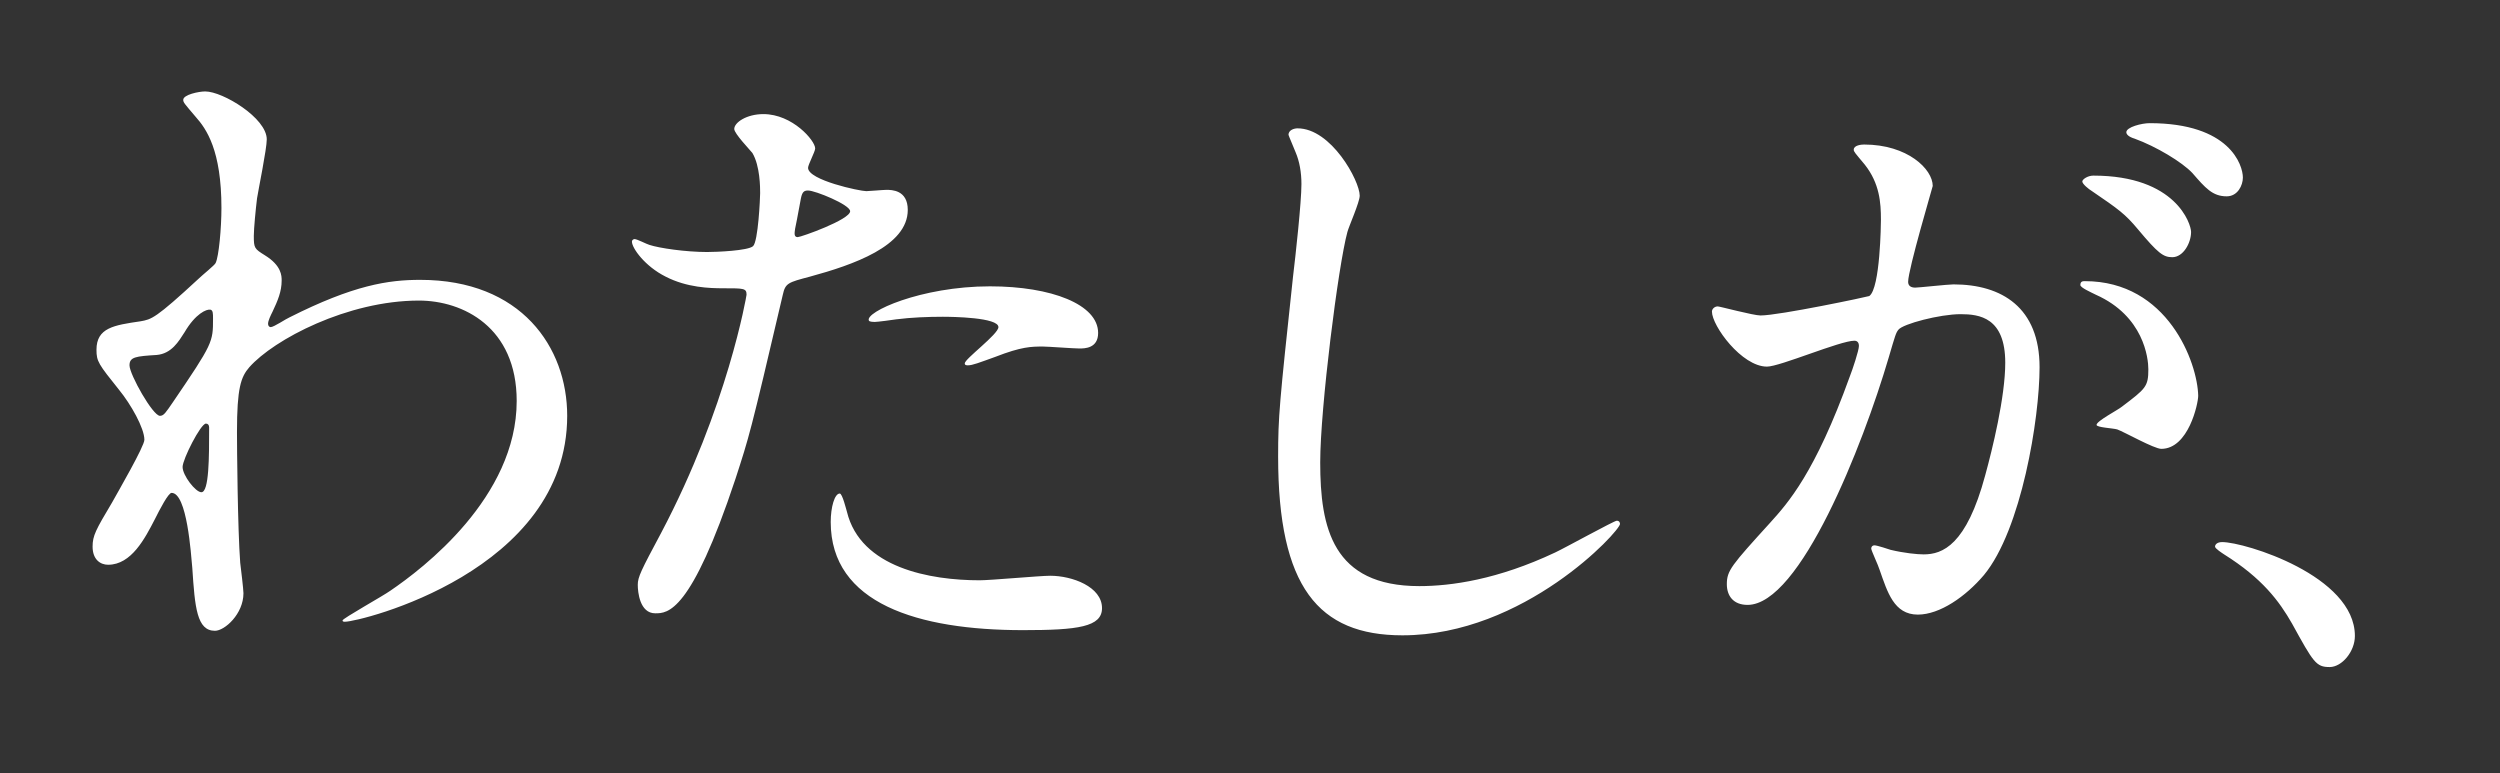 <svg width="278" height="86" viewBox="0 0 278 86" fill="none" xmlns="http://www.w3.org/2000/svg">
<rect x="0" y="0" width="278" height="86" fill="#333333" stroke="none"/>
<mask id="mask0_2067_30876" style="mask-type:alpha" maskUnits="userSpaceOnUse" x="0" y="0" width="278" height="86">
<rect width="278" height="86" fill="#D9D9D9"/>
</mask>
<g mask="url(#mask0_2067_30876)">
<path d="M28.224 26.224C28.224 25.432 28.44 23.2 28.584 22.048C28.728 21.112 29.664 16.576 29.664 15.496C29.664 13.12 24.768 10.168 22.824 10.168C22.104 10.168 20.376 10.528 20.376 11.104C20.376 11.392 20.52 11.536 21.744 12.976C22.968 14.344 24.624 16.72 24.624 23.128C24.624 25.36 24.336 28.528 23.976 29.248C23.904 29.464 22.464 30.616 22.104 30.976C17.28 35.44 16.848 35.512 15.624 35.728C12.672 36.16 10.728 36.448 10.728 38.896C10.728 40.192 10.944 40.48 13.248 43.36C14.544 44.944 16.056 47.608 16.056 48.904C16.056 49.624 13.176 54.592 12.456 55.888C10.656 58.912 10.296 59.56 10.296 60.784C10.296 62.224 11.16 62.8 12.024 62.8C14.616 62.8 16.128 59.848 17.208 57.76C17.784 56.608 18.72 54.808 19.08 54.808C20.808 54.808 21.24 61.648 21.384 63.16C21.672 67.552 21.888 70.144 23.904 70.144C24.984 70.144 27.072 68.272 27.072 65.968C27.072 65.536 26.784 63.16 26.712 62.584C26.424 58.768 26.352 49.624 26.352 48.04C26.352 43.144 26.784 41.92 27.72 40.84C30.456 37.744 38.664 33.424 46.584 33.424C51.48 33.424 57.456 36.376 57.456 44.584C57.456 55.312 47.016 63.232 43.416 65.68C42.624 66.256 38.088 68.776 38.088 68.992C38.088 69.136 38.232 69.136 38.376 69.136C40.032 69.136 63.072 63.52 63.072 46.24C63.072 38.608 57.96 31.12 46.728 31.12C43.2 31.12 39.312 31.696 32.184 35.296C31.824 35.44 30.456 36.376 30.096 36.376C29.952 36.376 29.808 36.232 29.808 36.016C29.808 35.656 30.096 35.08 30.312 34.648C30.888 33.424 31.32 32.416 31.32 31.192C31.32 30.688 31.32 29.536 29.448 28.384C28.296 27.664 28.224 27.592 28.224 26.224ZM23.4 34.432C23.688 34.504 23.688 34.864 23.688 35.44C23.688 38.032 23.688 38.176 19.224 44.728C18.432 45.88 18.216 46.24 17.784 46.24C16.992 46.24 14.4 41.632 14.4 40.624C14.4 39.688 15.12 39.616 17.424 39.472C19.08 39.328 19.872 37.96 20.52 36.952C21.744 34.864 22.968 34.36 23.4 34.432ZM22.896 47.104C23.112 47.104 23.256 47.248 23.256 47.536C23.256 50.848 23.256 54.736 22.392 54.736C21.744 54.736 20.304 52.864 20.304 51.928C20.304 51.064 22.32 47.104 22.896 47.104ZM70.92 65.032C70.92 65.824 71.136 68.2 72.864 68.2C74.232 68.2 76.824 68.2 81.792 53.224C83.304 48.544 83.376 48.472 87.048 32.776C87.336 31.48 87.624 31.408 90.072 30.76C94.824 29.464 100.944 27.376 100.944 23.344C100.944 21.112 99.144 21.112 98.568 21.112C98.208 21.112 96.624 21.256 96.336 21.256C95.616 21.256 89.856 20.032 89.856 18.664C89.856 18.304 90.648 16.864 90.648 16.504C90.648 15.64 88.128 12.688 84.888 12.688C83.016 12.688 81.648 13.624 81.648 14.344C81.648 14.848 83.376 16.648 83.664 17.008C84.528 18.448 84.528 20.896 84.528 21.472C84.528 21.976 84.312 26.872 83.736 27.376C83.16 27.88 79.704 28.024 78.624 28.024C76.248 28.024 73.296 27.592 72.216 27.232C71.928 27.16 70.848 26.584 70.56 26.584C70.488 26.584 70.272 26.656 70.272 26.872C70.272 27.592 71.712 29.608 74.016 30.76C76.392 31.984 78.912 32.056 80.424 32.056C82.728 32.056 83.016 32.056 83.016 32.776C83.016 32.848 80.928 45.232 73.512 59.272C71.28 63.448 70.92 64.168 70.92 65.032ZM88.416 25.432C88.776 23.704 88.776 23.488 89.064 22.048C89.208 21.328 89.424 21.184 89.856 21.184C90.648 21.184 94.536 22.768 94.536 23.488C94.536 24.424 89.064 26.368 88.704 26.368C88.272 26.368 88.344 25.936 88.416 25.432ZM96.624 35.656C96.696 35.8 97.2 35.8 97.272 35.8C97.56 35.8 99.216 35.584 99.648 35.512C101.304 35.296 103.248 35.224 104.832 35.224C105.912 35.224 111.024 35.296 111.024 36.376C111.024 37.168 107.28 39.904 107.28 40.408C107.28 40.624 107.496 40.624 107.64 40.624C108.144 40.624 108.864 40.336 110.664 39.688C113.616 38.536 114.696 38.536 115.992 38.536C116.568 38.536 119.376 38.752 120.024 38.752C120.6 38.752 122.112 38.752 122.112 37.024C122.112 33.856 116.928 31.84 110.088 31.84C102.384 31.84 96.12 34.72 96.624 35.656ZM93.384 54.88C92.808 54.88 92.376 56.392 92.376 58.048C92.376 67.12 102.096 70.072 113.76 70.072C119.88 70.072 122.544 69.712 122.544 67.624C122.544 65.248 119.232 64.024 116.784 64.024C115.632 64.024 110.16 64.528 108.936 64.528C103.464 64.528 95.688 63.16 94.176 56.896C94.104 56.68 93.672 54.88 93.384 54.88ZM144.288 14.272C143.856 14.272 143.28 14.488 143.28 14.992C143.28 15.064 144 16.72 144.072 16.936C144.504 17.944 144.72 19.168 144.72 20.464C144.72 22.48 144.072 28.384 143.784 30.76C142.272 44.872 142.128 46.312 142.128 50.776C142.128 65.248 146.592 70.648 155.952 70.648C169.488 70.648 180.144 59.056 180.144 58.264C180.144 58.12 180.072 57.904 179.784 57.904C179.496 57.904 174.024 60.928 172.944 61.432C166.536 64.456 161.352 65.176 157.824 65.176C148.176 65.176 146.808 58.696 146.808 51.424C146.808 45.376 148.824 29.464 149.832 25.792C149.976 25.216 151.2 22.48 151.2 21.76C151.2 20.104 148.032 14.272 144.288 14.272ZM196.488 40.768C197.928 40.768 204.624 37.888 206.208 37.888C206.64 37.888 206.712 38.248 206.712 38.464C206.712 38.968 205.992 41.128 205.704 41.848C201.816 52.648 198.792 55.96 196.848 58.12C192.528 62.872 192.024 63.448 192.024 64.96C192.024 66.256 192.744 67.264 194.328 67.264C200.16 67.264 207.144 49.552 210.024 39.76C210.744 37.312 210.816 37.024 211.104 36.664C211.608 36.016 215.712 34.936 218.016 34.936C220.104 34.936 222.984 35.296 222.984 40.336C222.984 44.152 221.544 49.984 220.752 52.864C218.664 60.64 216 61.648 213.912 61.648C213.192 61.648 211.752 61.504 210.24 61.144C210.024 61.072 208.728 60.64 208.44 60.64C208.224 60.64 208.08 60.784 208.08 61C208.08 61.216 208.872 62.872 209.016 63.376C209.88 65.824 210.6 68.344 213.264 68.344C215.712 68.344 218.592 66.328 220.608 63.952C224.784 58.912 226.8 46.528 226.8 40.84C226.8 34.216 222.624 31.624 217.224 31.624C216.648 31.624 213.336 31.984 212.976 31.984C212.472 31.984 212.184 31.768 212.184 31.336C212.184 29.968 214.92 20.752 214.92 20.68C214.92 18.808 212.112 16.072 207.288 16.072C207 16.072 206.136 16.144 206.136 16.648C206.136 16.864 206.28 17.008 207.36 18.304C209.016 20.392 209.16 22.552 209.16 24.424C209.16 24.784 209.088 32.056 207.864 32.92C207.72 32.992 197.856 35.08 195.768 35.08C194.976 35.08 191.232 34.072 191.016 34.072C190.656 34.072 190.368 34.36 190.368 34.648C190.368 36.232 193.68 40.768 196.488 40.768ZM244.44 44.008C244.368 40.336 241.056 31.264 231.84 31.264C231.624 31.264 231.336 31.264 231.336 31.696C231.336 31.984 232.488 32.488 233.064 32.776C238.392 35.152 238.896 39.832 238.896 41.056C238.896 43 238.608 43.216 235.944 45.232C235.512 45.592 233.136 46.816 233.136 47.248C233.136 47.536 234.936 47.608 235.44 47.752C236.232 48.04 239.544 49.912 240.336 49.912C243.36 49.912 244.44 44.872 244.44 44.008ZM239.04 13.696C238.176 13.696 236.448 14.128 236.448 14.704C236.448 14.92 236.664 15.208 237.384 15.424C239.76 16.288 242.64 18.016 243.792 19.24C245.232 20.896 246.024 21.832 247.608 21.832C248.832 21.832 249.408 20.608 249.408 19.744C249.408 18.376 247.968 13.696 239.04 13.696ZM232.776 19.528C232.128 19.528 231.552 19.96 231.552 20.176C231.552 20.464 232.272 21.04 232.632 21.256C235.584 23.272 236.304 23.776 237.744 25.504C239.976 28.168 240.552 28.6 241.56 28.6C242.784 28.6 243.648 27.016 243.648 25.792C243.648 24.928 241.992 19.528 232.776 19.528ZM261.864 70.72C261.864 64.024 249.624 60.28 247.104 60.28C246.528 60.28 246.312 60.568 246.312 60.784C246.312 61 247.104 61.504 247.32 61.648C251.568 64.312 253.44 66.832 254.88 69.352C257.256 73.672 257.544 74.176 259.056 74.176C260.424 74.176 261.864 72.448 261.864 70.72ZM21.312 128.064C23.328 128.064 23.472 129.216 23.472 130.368C23.472 140.664 23.112 143.112 22.896 145.2C22.32 149.664 21.024 150.312 19.44 150.312C18.504 150.312 14.328 149.808 13.464 149.808C13.176 149.808 12.888 149.88 12.888 150.096C12.888 150.384 16.776 152.4 17.424 152.904C18.216 153.552 18.504 154.128 19.08 155.28C19.368 155.784 19.656 156 20.16 156C26.424 156 27.576 148.296 27.792 140.376C27.792 139.512 28.08 129.936 28.224 129.648C28.368 129.288 29.88 128.064 29.88 127.704C29.88 127.128 25.776 123.816 25.344 123.816C24.84 123.816 23.472 125.544 23.184 125.76C22.68 126.12 21.96 126.192 21.312 126.192H16.2C14.112 126.192 14.112 124.968 14.112 124.104C14.112 122.664 14.184 116.904 14.256 115.536C14.4 113.952 15.696 113.952 16.344 113.952H32.76C34.704 113.952 34.848 114.672 35.568 118.92C36.936 126.624 38.952 134.256 42.408 141.312C42.624 141.672 42.696 141.888 42.696 142.176C42.696 143.04 38.448 148.224 33.624 152.544C32.4 153.624 25.776 158.808 25.776 159.024C25.776 159.24 26.064 159.24 26.136 159.24C27.072 159.24 34.776 156.072 41.616 149.808C42.264 149.232 45.072 146.208 45.432 146.208C45.792 146.208 45.936 146.424 47.304 147.936C53.28 154.848 60.408 160.392 64.944 160.392C65.592 160.392 67.392 160.104 67.392 158.016C67.392 157.512 67.248 157.296 66.384 155.208C65.952 154.056 65.952 153.48 65.952 153.048C65.952 151.824 67.104 145.632 67.104 145.344C67.104 145.2 67.104 144.768 66.888 144.768C66.672 144.768 64.944 147.72 64.584 148.296C63 150.96 61.848 152.904 60.696 152.904C57.96 152.904 48.672 142.968 48.672 141.96C48.672 141.456 50.832 137.856 51.264 137.064C52.2 135.264 56.592 126.48 57.312 125.832C57.528 125.616 58.68 124.824 58.896 124.608C59.112 124.32 59.256 124.032 59.256 123.744C59.256 123.024 58.968 122.808 56.592 121.512C53.784 119.928 53.496 119.784 53.208 119.784C52.848 119.784 52.632 120.864 52.416 121.944C51.48 126.552 46.512 137.352 45.792 137.352C44.28 137.352 39.384 118.776 39.384 115.032C39.384 114.168 39.96 113.952 40.752 113.952H63.576C65.952 113.952 67.464 113.952 67.464 112.944C67.464 112.08 61.272 107.4 60.552 107.4C59.76 107.4 57.816 111 57.24 111.504C56.592 112.08 56.232 112.08 53.208 112.08H40.752C39.312 112.08 38.952 111.288 38.88 111.144C38.736 110.784 37.872 103.44 37.872 102.144C37.872 101.136 37.944 100.704 38.376 100.128C38.664 99.84 39.528 98.832 39.528 98.544C39.528 97.176 32.688 96.528 32.616 96.528C32.112 96.528 31.896 96.672 31.896 97.104C31.896 97.176 32.472 99.408 32.544 99.48C32.616 99.912 34.2 110.784 34.2 110.928C34.2 112.08 33.264 112.08 32.832 112.08H16.848C16.056 112.08 14.832 111.864 14.112 111.648C13.176 111.288 8.856 109.128 8.424 109.128C8.208 109.128 8.208 109.416 8.208 109.56C8.208 110.208 8.64 112.944 8.712 113.52C8.856 114.888 9.288 120.936 9.288 126.624C9.288 133.536 8.856 140.52 7.704 147.36C7.2 150.096 6.192 155.136 3.744 159.456C3.6 159.744 3.456 160.032 3.456 160.32C3.456 160.536 3.672 160.608 3.816 160.608C5.112 160.608 9.288 154.704 11.088 148.656C12.528 143.616 13.536 137.856 13.968 129.936C14.04 128.568 14.688 128.064 15.912 128.064H21.312ZM47.232 98.976C47.088 99.12 47.16 99.336 47.448 99.768C48.672 101.28 50.76 104.448 51.336 106.032C51.84 107.472 52.128 108.336 53.136 108.336C55.08 108.336 55.728 106.896 55.728 105.384C55.728 100.272 47.52 98.616 47.232 98.976ZM92.952 127.704C90.792 127.704 90.792 126.696 90.792 123.168C90.792 121.44 91.008 120.504 93.024 120.504H118.728C120.744 120.504 122.472 120.504 122.472 119.64C122.472 118.992 117.648 115.248 116.568 115.248C115.992 115.248 114.048 117.624 113.616 118.056C112.968 118.632 112.68 118.632 109.728 118.632H93.024C90.792 118.632 90.792 117.768 90.792 114.024C90.792 112.584 90.792 111.288 92.88 111.288H118.512C120.6 111.288 122.328 111.288 122.328 110.424C122.328 109.776 117.504 106.032 116.424 106.032C115.848 106.032 113.976 108.48 113.472 108.912C112.896 109.416 112.536 109.416 109.512 109.416H92.88C90.792 109.416 90.792 108.624 90.792 105.456C90.792 103.44 91.008 102.792 93.24 102.792H124.128C126.504 102.792 127.944 102.792 127.944 101.712C127.944 100.848 121.68 96.96 121.248 96.96C120.6 96.96 120.384 97.248 118.368 99.624C117.288 100.848 116.928 100.848 113.76 100.848H94.248C93.24 100.848 92.304 100.848 90.216 99.912C89.424 99.552 86.04 98.112 85.464 98.112C84.96 98.112 84.96 98.472 84.96 98.688C84.96 98.976 85.608 105.168 85.68 106.392C85.824 109.128 85.824 110.712 85.824 124.896C85.824 126.984 85.68 127.704 83.232 127.704C81.504 127.704 73.8 127.2 72.36 127.2C72.144 127.2 72.072 127.272 72.072 127.344C72.072 127.488 72.072 127.56 72.36 127.848L73.8 129.504C74.016 129.792 74.16 129.936 74.448 129.936C74.592 129.936 75.24 129.864 75.456 129.864C76.896 129.792 80.784 129.576 82.44 129.576C84.528 129.576 84.96 129.936 84.96 132.528C84.96 134.904 85.032 146.352 85.032 149.016C85.032 150.672 85.032 151.248 83.808 151.464C80.64 151.968 79.776 151.968 75.96 151.968C75.168 151.968 74.088 151.968 74.088 152.832C74.088 153.12 74.304 153.624 74.448 153.912C74.592 154.272 75.6 155.928 75.816 156.288C77.544 159.456 77.76 159.816 78.552 159.816C78.696 159.816 78.84 159.816 78.984 159.744C79.272 159.528 80.352 158.376 80.64 158.16C81.72 157.512 98.856 151.968 102.24 150.816C105.048 149.808 110.232 148.08 110.664 148.08C111.456 148.08 111.672 148.368 113.904 150.6C119.808 156.504 127.8 159.96 128.376 159.96C128.592 159.96 129.6 159.024 129.816 158.88C131.472 157.656 132.84 156.648 134.568 155.856C135.288 155.568 135.792 155.28 135.792 154.992C135.792 154.704 135.576 154.56 134.496 154.416C121.896 152.472 112.608 143.904 112.608 143.04C112.608 142.608 112.824 142.536 114.696 141.384C117.36 139.728 122.616 136.632 124.632 136.416C127.152 136.128 127.44 136.128 127.44 135.408V135.192C127.08 134.4 121.104 130.584 120.6 130.584C120.168 130.584 119.88 131.304 119.376 132.528C118.368 135.264 111.816 141.168 110.88 141.168C109.44 141.168 103.392 131.664 103.392 130.44C103.392 129.864 103.896 129.576 104.544 129.576H132.696C134.856 129.576 136.584 129.576 136.584 128.712C136.584 127.92 131.256 123.6 130.536 123.6C129.888 123.6 128.016 126.264 127.44 126.696C126.144 127.704 124.704 127.704 122.328 127.704H92.952ZM99.792 129.576C101.232 129.576 101.376 129.936 102.672 132.888C103.752 135.336 105.912 140.088 107.712 143.112C108.792 144.84 108.936 145.056 108.936 145.2C108.936 145.992 108.576 146.136 105.552 147C102.96 147.792 92.304 150.312 91.368 150.312C90.288 150.312 90.216 149.592 90.216 148.584C90.072 144.984 90.072 139.944 90.072 136.344C90.072 135.336 90.072 131.304 90.144 130.944C90.432 129.576 91.44 129.576 92.16 129.576H99.792ZM174.384 107.04C194.04 107.04 194.328 124.176 194.328 126.984C194.328 144.912 178.704 151.104 171.216 154.056C169.416 154.776 169.272 154.848 169.272 155.064C169.272 155.496 169.704 155.568 169.992 155.568C171.072 155.568 175.824 155.064 181.944 152.904C194.688 148.44 200.088 136.92 200.088 127.56C200.088 118.128 195.336 110.424 187.56 106.608C185.544 105.6 182.52 104.304 175.968 104.304C171.792 104.304 162.144 104.304 153 113.664C145.8 120.936 145.008 128.208 145.008 132.024C145.008 140.808 149.256 148.224 154.008 148.224C156.888 148.224 160.56 146.496 166.32 137.712C172.656 128.136 173.736 121.44 173.736 116.616C173.736 113.448 173.304 111.144 173.016 108.84C173.016 108.552 172.872 108.264 172.872 108.048C172.872 107.616 172.944 107.04 174.384 107.04ZM170.352 107.256C171.288 107.256 171.576 107.616 171.576 111.936C171.576 119.064 168.336 127.056 164.52 132.888C159.552 140.376 157.824 141.24 155.736 141.24C151.344 141.24 149.472 134.832 149.472 130.152C149.472 116.544 163.512 107.256 170.352 107.256ZM26.784 201.248C29.016 201.248 30.6 201.248 30.6 200.384C30.6 199.448 25.92 195.488 25.128 195.488C24.48 195.488 24.264 195.776 22.968 198.152C22.536 198.8 21.816 199.448 21.024 199.448C20.16 199.448 19.296 198.656 19.296 197.576C19.296 194.264 19.296 188.36 19.512 187.712C19.656 187.136 21.672 185.264 21.672 184.688C21.672 183.032 14.688 181.592 14.328 181.592C14.04 181.592 13.464 181.592 13.464 182.024C13.464 182.672 14.112 185.696 14.184 186.344C14.472 188.864 14.616 194.624 14.616 197.36C14.616 198.656 13.896 199.376 12.672 199.376C11.16 199.376 4.68 198.872 3.384 198.872C3.312 198.872 3.096 198.872 3.096 199.016C3.096 199.16 3.24 199.304 3.456 199.52L4.824 201.176C5.112 201.464 5.184 201.608 5.472 201.608C5.688 201.608 6.768 201.464 6.984 201.464C8.424 201.392 11.304 201.32 12.816 201.32C13.752 201.32 14.4 202.04 14.4 202.832C14.4 203.768 11.16 213.416 10.08 216.008C8.928 218.744 2.448 233.864 1.8 234.944C1.728 235.016 1.656 235.16 1.656 235.304C1.656 235.376 1.656 235.448 1.8 235.448C2.016 235.448 5.688 232.208 13.248 219.248C13.752 218.456 13.752 218.384 14.112 218.384C14.472 218.384 14.76 218.672 14.76 218.96C14.76 223.064 14.184 241.208 14.184 244.952C14.184 246.68 14.76 247.4 16.344 247.4C19.584 247.4 19.584 243.872 19.584 243.152C19.584 240.056 19.224 226.304 19.224 223.496C19.224 220.544 19.224 213.128 19.296 210.32C19.296 209.888 19.656 209.672 20.016 209.672C20.808 209.672 22.752 212.336 23.472 214.712C24.048 216.8 24.552 218.456 26.28 218.456C27.288 218.456 29.016 217.448 29.016 215.432C29.016 211.04 24.768 209.024 21.096 207.368C20.52 207.08 19.296 206.288 19.296 204.56C19.296 202.256 19.296 201.248 21.672 201.248H26.784ZM66.168 195.992C68.688 195.992 70.056 195.992 70.056 194.984C70.056 193.76 65.304 189.584 64.368 189.584C63.432 189.584 60.768 193.472 59.976 193.904C59.472 194.12 58.176 194.12 56.448 194.12H52.056C50.976 194.12 49.608 194.12 49.608 192.032C49.608 188.216 49.608 187.784 49.896 187.136C50.112 186.704 51.552 185.048 51.552 184.616C51.552 183.608 50.688 183.32 49.464 182.96C48.384 182.6 45.36 181.664 44.496 181.664C44.208 181.664 43.776 181.664 43.776 182.096C43.776 182.528 44.352 184.4 44.424 184.76C44.712 185.984 44.856 187.136 44.856 191.744C44.856 193.616 44.136 194.12 42.696 194.12H40.104C36 194.12 32.328 193.976 30.24 193.832C29.736 193.832 27.504 193.616 27.072 193.616C27 193.616 26.784 193.616 26.784 193.76C26.784 193.904 27 194.048 27.144 194.264L28.512 195.92C28.8 196.208 28.872 196.352 29.16 196.352C29.376 196.352 30.456 196.208 30.672 196.208C33.192 195.992 38.016 195.992 39.744 195.992H42.768C44.064 195.992 44.928 196.712 44.928 198.008C44.928 200.096 41.76 205.64 40.896 207.224C40.248 208.304 39.888 208.952 38.736 208.952C37.944 208.952 33.768 206.576 32.76 206.576C32.688 206.576 32.544 206.576 32.544 206.72C32.544 206.936 34.488 209.168 34.848 209.672C35.928 211.256 37.8 213.992 38.952 217.232C39.528 218.816 40.176 220.04 41.472 220.04C42.84 220.04 44.568 218.744 44.568 216.44C44.568 214.424 43.56 213.272 42.624 212.264C42.48 212.048 42.192 211.544 42.192 210.896C42.192 209.888 43.632 208.304 43.92 207.944C45.576 206.144 48.672 202.688 50.04 201.824C51.84 200.672 52.056 200.528 52.056 199.88C52.056 199.016 50.976 197.936 50.328 197.504C49.896 197.216 49.824 197.072 49.824 196.784C49.824 195.992 50.544 195.992 50.976 195.992H66.168ZM65.088 221.84C65.304 221.12 64.944 220.688 63.576 219.32C62.928 218.744 60.696 216.512 60.264 216.512C59.832 216.512 59.616 217.016 59.184 217.952C55.8 225.584 41.256 237.68 31.68 243.296C31.104 243.584 24.264 247.544 24.12 247.688C24.048 247.76 23.904 247.904 23.904 248.048C23.904 248.192 24.12 248.192 24.264 248.192C25.128 248.192 41.112 242.72 49.464 236.024C49.968 235.592 50.472 235.232 51.408 235.232C53.928 235.232 57.456 240.776 57.816 241.352C61.128 246.536 61.488 247.112 63.576 247.112C65.736 247.112 66.096 245.24 66.096 244.16C66.096 242.144 65.304 239.048 55.224 234.152C54.36 233.72 54 233.504 54 232.784C54 232.136 54.216 232.064 55.44 230.768C57.168 229.04 60.624 225.44 62.352 223.64C62.64 223.424 64.08 222.848 64.368 222.704C64.728 222.56 64.944 222.272 65.088 221.84ZM55.296 204.632C55.008 204.776 54.864 205.28 54.864 205.424C54.504 206.864 54.432 207.224 53.424 208.88C46.8 220.112 33.624 229.616 28.728 233.072C28.44 233.288 25.92 235.088 25.92 235.232C25.92 235.376 26.136 235.376 26.28 235.376C27 235.376 30.312 234.152 34.272 232.136C42.336 227.96 46.008 224.36 52.56 217.808C53.568 216.8 58.32 211.832 58.68 211.688C60.192 211.112 60.696 210.896 60.696 209.888C60.696 209.168 60.264 208.376 58.752 207.008C56.016 204.704 55.728 204.416 55.296 204.632ZM85.248 221.264C85.248 214.784 90 204.2 90.792 202.688C92.16 200.24 92.16 200.168 92.16 199.376C92.16 196.784 89.136 190.232 85.824 190.232C85.536 190.232 85.248 190.376 85.248 190.592C85.248 190.808 85.608 191.672 85.68 191.888C85.968 192.752 86.4 194.696 86.4 197C86.4 198.296 86.4 200.096 85.176 204.488C82.728 213.488 82.152 215.576 82.152 220.184C82.152 227.096 85.464 239.336 89.928 239.336C91.152 239.336 92.304 238.328 92.304 236.888C92.304 235.952 91.944 234.728 91.44 233.72C91.296 233.36 90.288 231.2 90.288 229.976C90.288 228.248 91.944 219.824 91.944 219.032C91.944 218.888 91.944 218.168 91.584 218.168C91.224 218.168 91.008 218.744 90.576 219.968C88.992 224.432 88.344 225.584 87.12 225.584C85.968 225.584 85.248 223.424 85.248 221.264ZM122.544 194.624C121.824 194.552 121.608 194.624 119.448 195.416C118.44 195.776 115.056 196.496 111.528 196.496C110.232 196.496 108.288 196.424 106.632 196.064C105.696 195.848 104.832 195.56 104.616 195.56C104.184 195.56 104.112 195.776 104.112 195.92C104.112 196.856 108.576 201.248 116.712 201.248C117.576 201.248 125.568 201.248 125.568 197.72C125.568 196.064 123.84 194.84 122.544 194.624ZM125.64 230.336C125.352 230.336 120.312 230.84 119.304 230.912C117.504 231.128 114.912 231.128 113.04 231.128C110.376 231.128 107.424 230.984 105.336 229.904C105.048 229.76 103.896 228.896 103.608 228.896C103.248 228.896 103.248 229.472 103.248 229.616C103.248 230.984 105.12 232.856 105.48 233.216C106.992 234.656 109.656 236.456 116.712 236.456C126.792 236.456 128.952 235.592 128.952 232.784C128.952 231.92 128.376 230.336 125.64 230.336ZM154.224 193.544C153.72 193.976 151.2 193.976 151.056 193.976C148.32 193.976 146.304 192.968 145.512 192.464C144.072 191.6 143.856 191.528 143.568 191.528C143.136 191.528 143.064 192.104 143.064 192.392C143.064 192.464 143.064 197.504 151.56 198.224C152.64 198.296 153.144 198.368 153.144 199.016C153.144 199.376 151.056 210.968 143.208 222.488C141.048 225.584 140.832 225.944 140.832 226.952C140.832 227.672 141.12 228.968 143.064 228.968C149.688 228.968 155.88 204.632 156.744 201.032C157.392 198.512 157.464 198.296 158.112 198.08C163.944 196.352 167.976 195.056 167.976 192.32C167.976 190.304 165.24 189.512 163.872 189.152C161.712 188.576 160.992 188.288 160.632 187.784C159.48 186.2 158.328 184.616 155.448 184.616C154.008 184.616 152.496 185.264 152.496 186.128C152.496 186.416 153.648 187.784 153.864 188.144C154.512 189.152 154.872 190.232 154.872 191.312C154.872 191.96 154.728 193.112 154.224 193.544ZM158.76 192.896C158.688 192.824 158.616 192.608 158.616 192.464C158.616 192.248 159.12 189.296 160.344 189.296C160.776 189.296 163.296 190.592 163.296 191.096C163.296 192.176 158.976 193.112 158.76 192.896ZM176.04 235.232C177.048 234.8 180.36 237.032 182.304 238.76C183.384 239.696 183.816 239.912 184.536 239.912C185.976 239.912 186.48 238.616 186.48 237.392C186.48 234.728 182.304 232.424 180.792 231.632C180.144 231.272 176.76 230.12 176.112 229.616C173.952 228.104 173.232 216.944 173.232 215.144C173.232 213.344 173.304 210.752 174.96 209.168C176.112 208.016 178.488 207.008 180.216 207.008C181.08 207.008 181.368 207.152 184.104 208.16C184.824 208.448 185.688 208.448 185.76 208.448C187.2 208.448 189.144 207.44 189.144 204.704C189.144 203.624 188.856 199.232 183.888 197.36C182.376 196.784 180.144 196.136 179.64 196.136C179.352 196.136 179.136 196.28 179.136 196.496C179.136 196.784 179.424 197.072 180.072 197.648C180.504 198.08 182.088 199.736 182.088 201.32C182.088 203.192 181.584 203.408 177.12 206C171.072 209.456 170.64 213.272 170.64 221.192C170.64 222.2 170.928 227.024 170.928 228.104C170.928 228.824 170.568 228.896 169.92 228.896C169.416 228.896 166.752 228.752 166.176 228.752C159.696 228.752 154.584 231.2 154.584 235.88C154.584 239.48 158.616 244.232 165.456 244.232C169.2 244.232 174.672 242.648 175.608 236.384C175.752 235.664 175.752 235.376 176.04 235.232ZM171.144 233.36C171.576 234.512 170.568 239.984 163.584 239.984C159.264 239.984 157.104 237.824 157.104 236.096C157.104 232.28 163.584 232.28 165.24 232.28C166.896 232.28 170.784 232.28 171.144 233.36ZM232.632 235.736C231.624 235.736 231.192 235.088 230.184 233.792C228.168 231.2 225.36 229.184 221.976 229.184C217.872 229.184 214.848 232.424 214.848 235.016C214.848 238.616 219.96 242.432 227.088 242.432C236.232 242.432 245.088 236.024 245.088 226.88C245.088 218.744 238.104 211.904 228.888 211.904C226.872 211.904 224.856 212.192 222.552 213.056C222.12 213.2 221.184 213.56 220.752 213.704C220.536 213.704 220.32 213.416 220.32 213.2C220.32 211.976 226.656 202.112 231.84 198.44C235.296 196.064 236.952 194.912 236.952 192.824C236.952 189.656 232.272 187.856 229.392 187.856C227.808 187.856 227.304 188.072 222.84 190.016C220.824 190.88 215.496 192.608 211.68 192.608C210.168 192.608 209.952 192.608 209.952 192.824C209.952 193.184 212.184 197.792 215.568 197.792C216.792 197.792 217.8 197.576 220.68 195.2C221.904 194.192 226.152 190.592 228.816 190.592C229.68 190.592 230.184 191.096 230.184 191.6C230.184 192.392 229.176 193.904 226.8 197.288C215.928 212.552 215.208 213.488 210.528 218.96C205.416 224.936 204.84 226.52 204.84 228.32C204.84 228.896 205.2 230.336 206.928 230.336C208.872 230.336 209.592 228.968 211.032 226.52C212.328 224.288 218.448 214.424 227.952 214.424C235.152 214.424 240.12 219.464 240.12 225.368C240.12 231.344 235.08 235.736 232.632 235.736ZM226.008 236.456C226.008 237.248 225.504 237.752 224.784 237.752C221.688 237.752 218.592 236.24 218.592 234.368C218.592 233.216 219.888 231.848 221.616 231.848C224.28 231.848 226.008 234.728 226.008 236.456ZM262.296 230.192C259.056 230.192 254.304 232.64 254.304 238.112C254.304 242.144 257.4 246.176 262.224 246.176C267.048 246.176 270.288 242.216 270.288 238.184C270.288 234.08 266.976 230.192 262.296 230.192ZM262.224 232.208C266.184 232.208 268.344 235.448 268.344 238.256C268.344 241.712 265.464 244.16 262.368 244.16C258.984 244.16 256.32 241.424 256.32 238.112C256.32 235.304 258.408 232.208 262.224 232.208Z" fill="white"/>
</g>
</svg>
